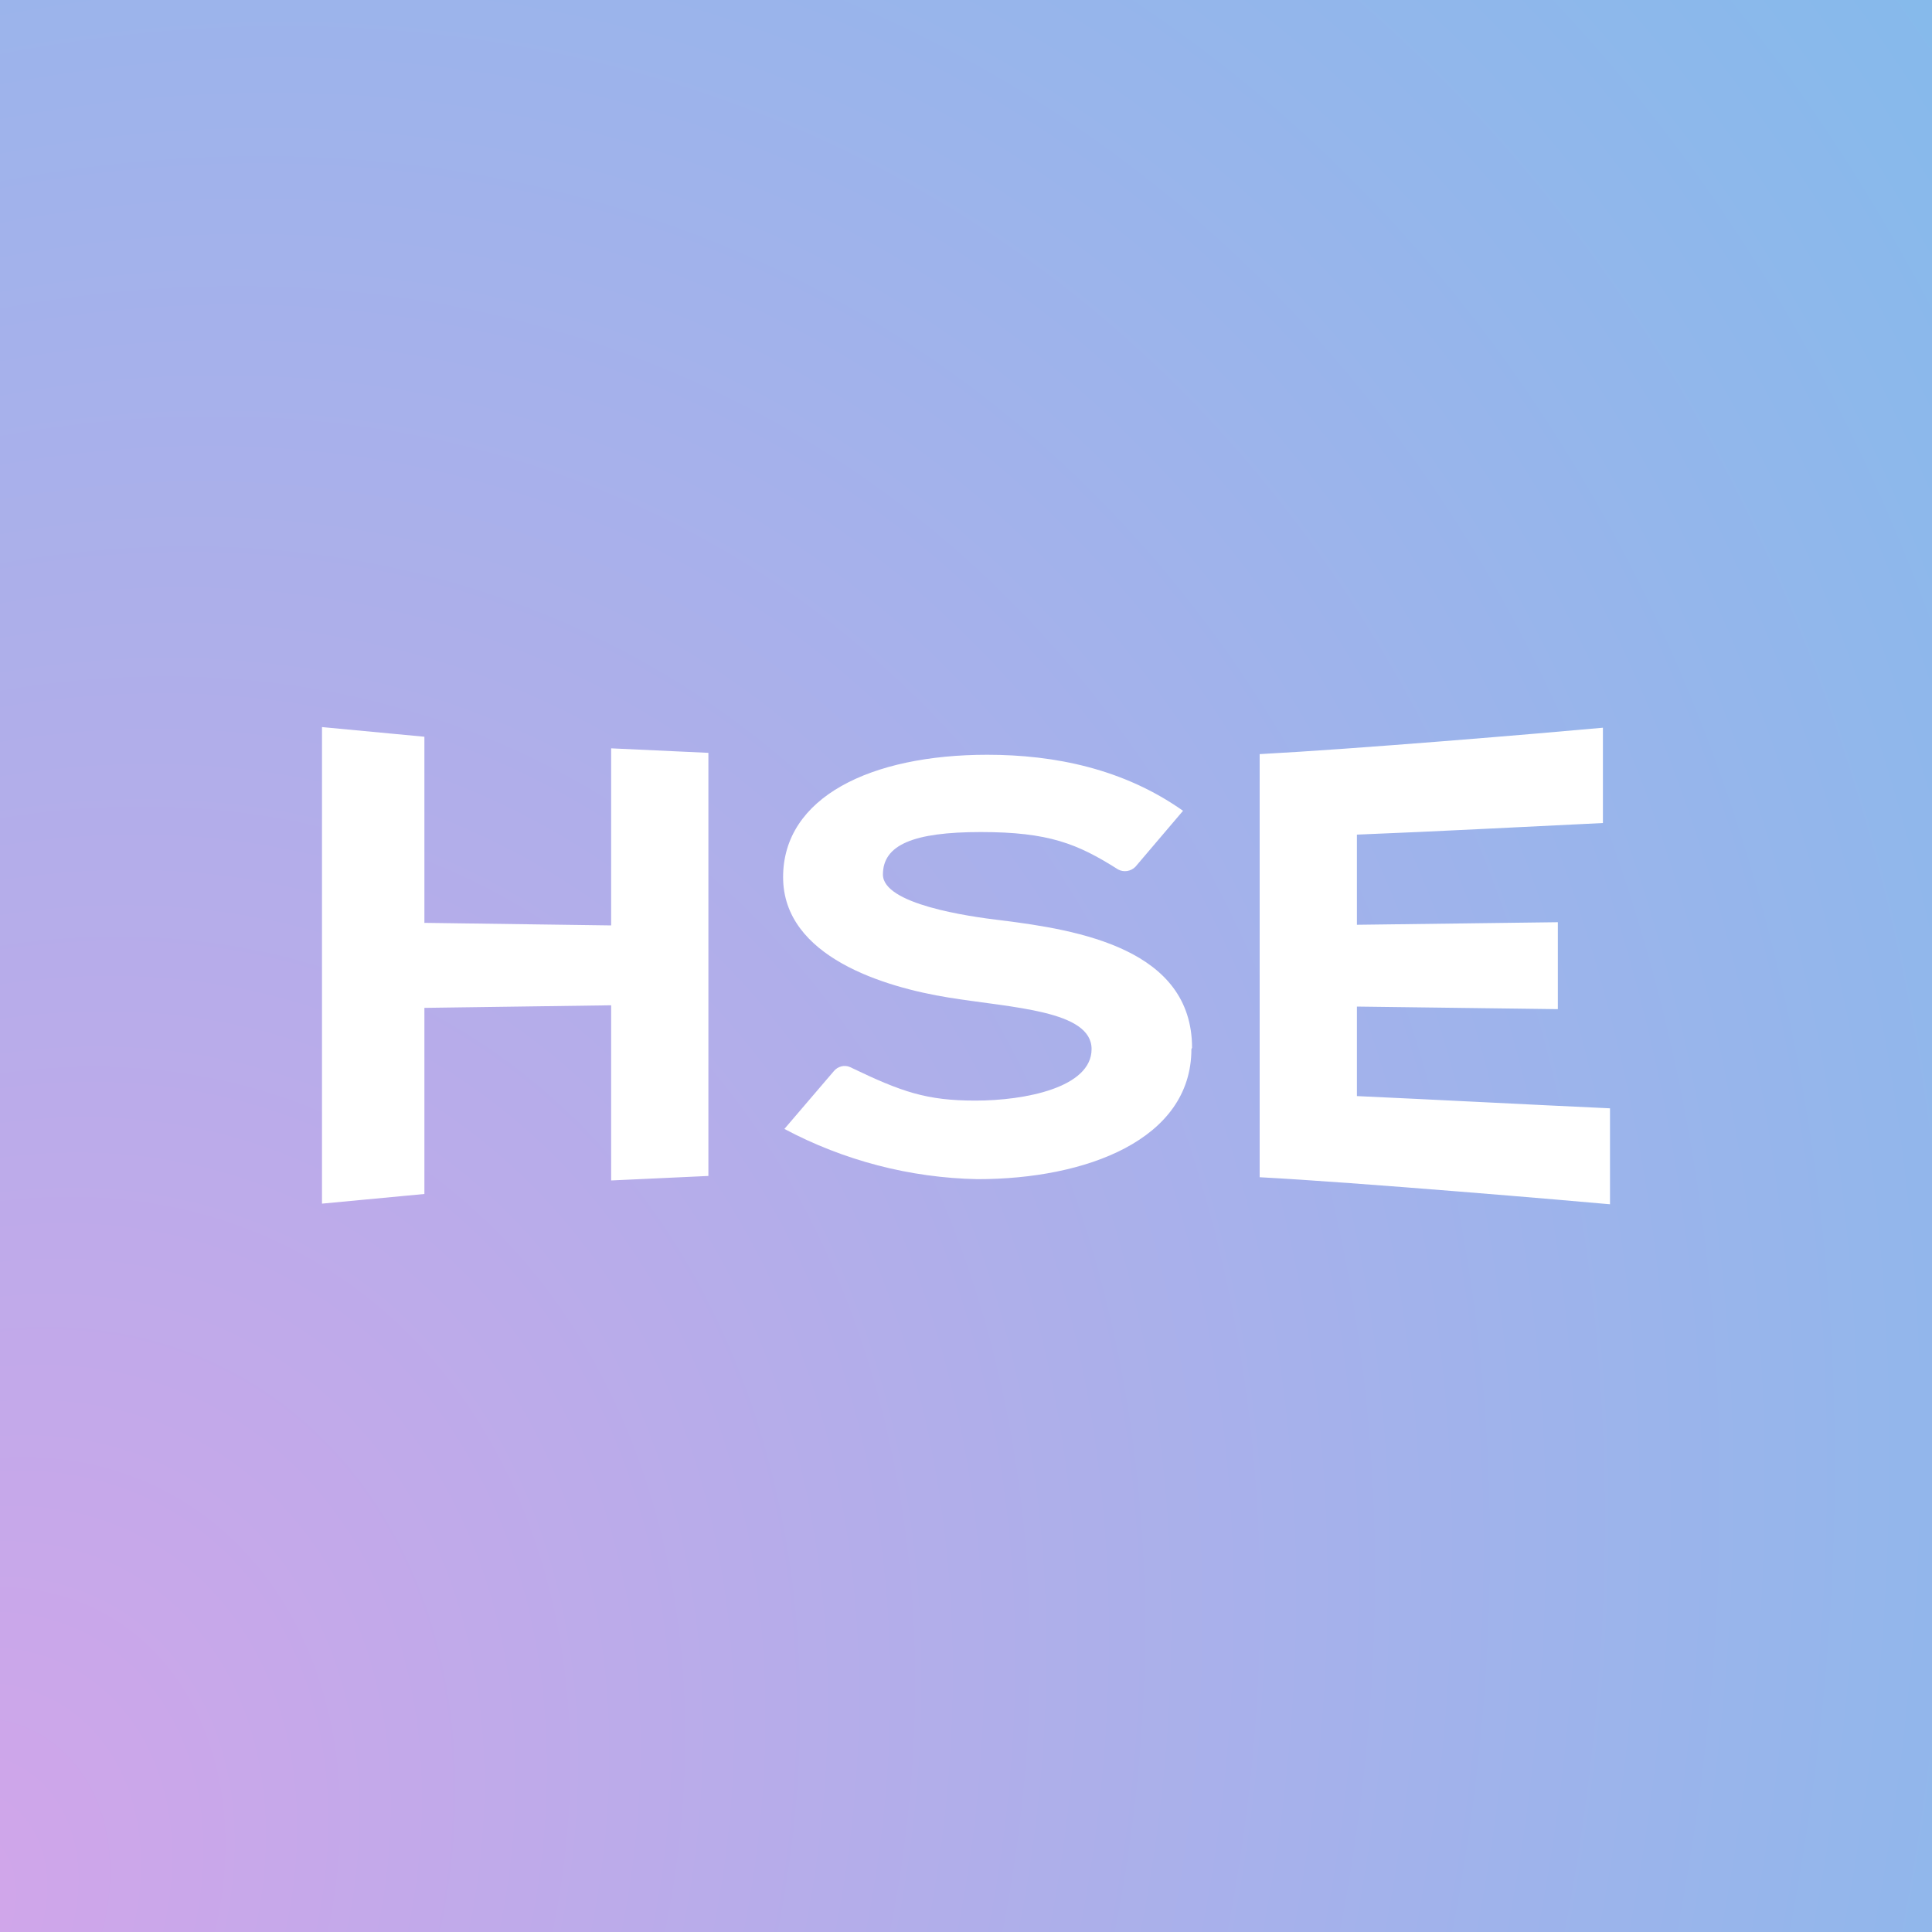 <?xml version="1.0" encoding="UTF-8"?>
<svg id="Ebene_1" xmlns="http://www.w3.org/2000/svg" version="1.1" xmlns:xlink="http://www.w3.org/1999/xlink" viewBox="0 0 300 300">
  <rect x="0" y="0" width="300" height="300" fill="#333333" stroke="none"/>
  <!-- Generator: Adobe Illustrator 29.2.1, SVG Export Plug-In . SVG Version: 2.1.0 Build 116)  -->
  <defs>
    <style>
      .st0 {
        fill: #fff;
      }

      .st1 {
        fill: url(#Unbenannter_Verlauf);
      }
    </style>
    <radialGradient id="Unbenannter_Verlauf" data-name="Unbenannter Verlauf" cx="-73" cy="-42.6" fx="-73" fy="-42.6" r="415.2" gradientTransform="translate(24.6 208.9) rotate(-44.8) scale(1.1 -.9) skewX(7.3)" gradientUnits="userSpaceOnUse">
      <stop offset="0" stop-color="#d2a5ea"/>
      <stop offset="1" stop-color="#81bbeb"/>
    </radialGradient>
  </defs>
  <rect class="st1" width="300" height="300"/>
  <path id="Path_4" class="st0" d="M250,172.2v14.8c-5.4-.5-39.3-3.4-54.4-4.2v-65.7c15-.8,43.5-3.2,53.3-4.1v14.8c-12.6.6-25.5,1.3-38.2,1.8v14l31.2-.4v13.5l-31.2-.4v13.9c13.1.6,26.3,1.3,39.3,1.9M185.1,162.7c0-15.3-17.5-18.3-29.7-19.8-5.1-.6-18.3-2.5-18.3-7.1s4.7-6.6,15.2-6.6,15,1.8,21.3,5.8c.9.5,2,.3,2.7-.4l7.4-8.7c-9.2-6.5-19.9-8.7-30.4-8.7-18.1,0-31.7,6.6-31.7,19s15.8,17.1,25.7,18.7c9.9,1.6,22.2,2,22.2,8s-10.4,8-18,8-11.4-1.3-19.5-5.2c-.9-.4-1.9-.1-2.5.6l-7.7,9c9.2,4.9,19.5,7.6,30,7.8,16.8,0,33.2-6.1,33.2-20.2M94.9,143.7l-29-.4v-28.9l-15.9-1.5v74l15.9-1.5v-28.9l29-.4v27.2l15.1-.7v-65.7l-15.1-.7v27.2Z"/>
</svg>